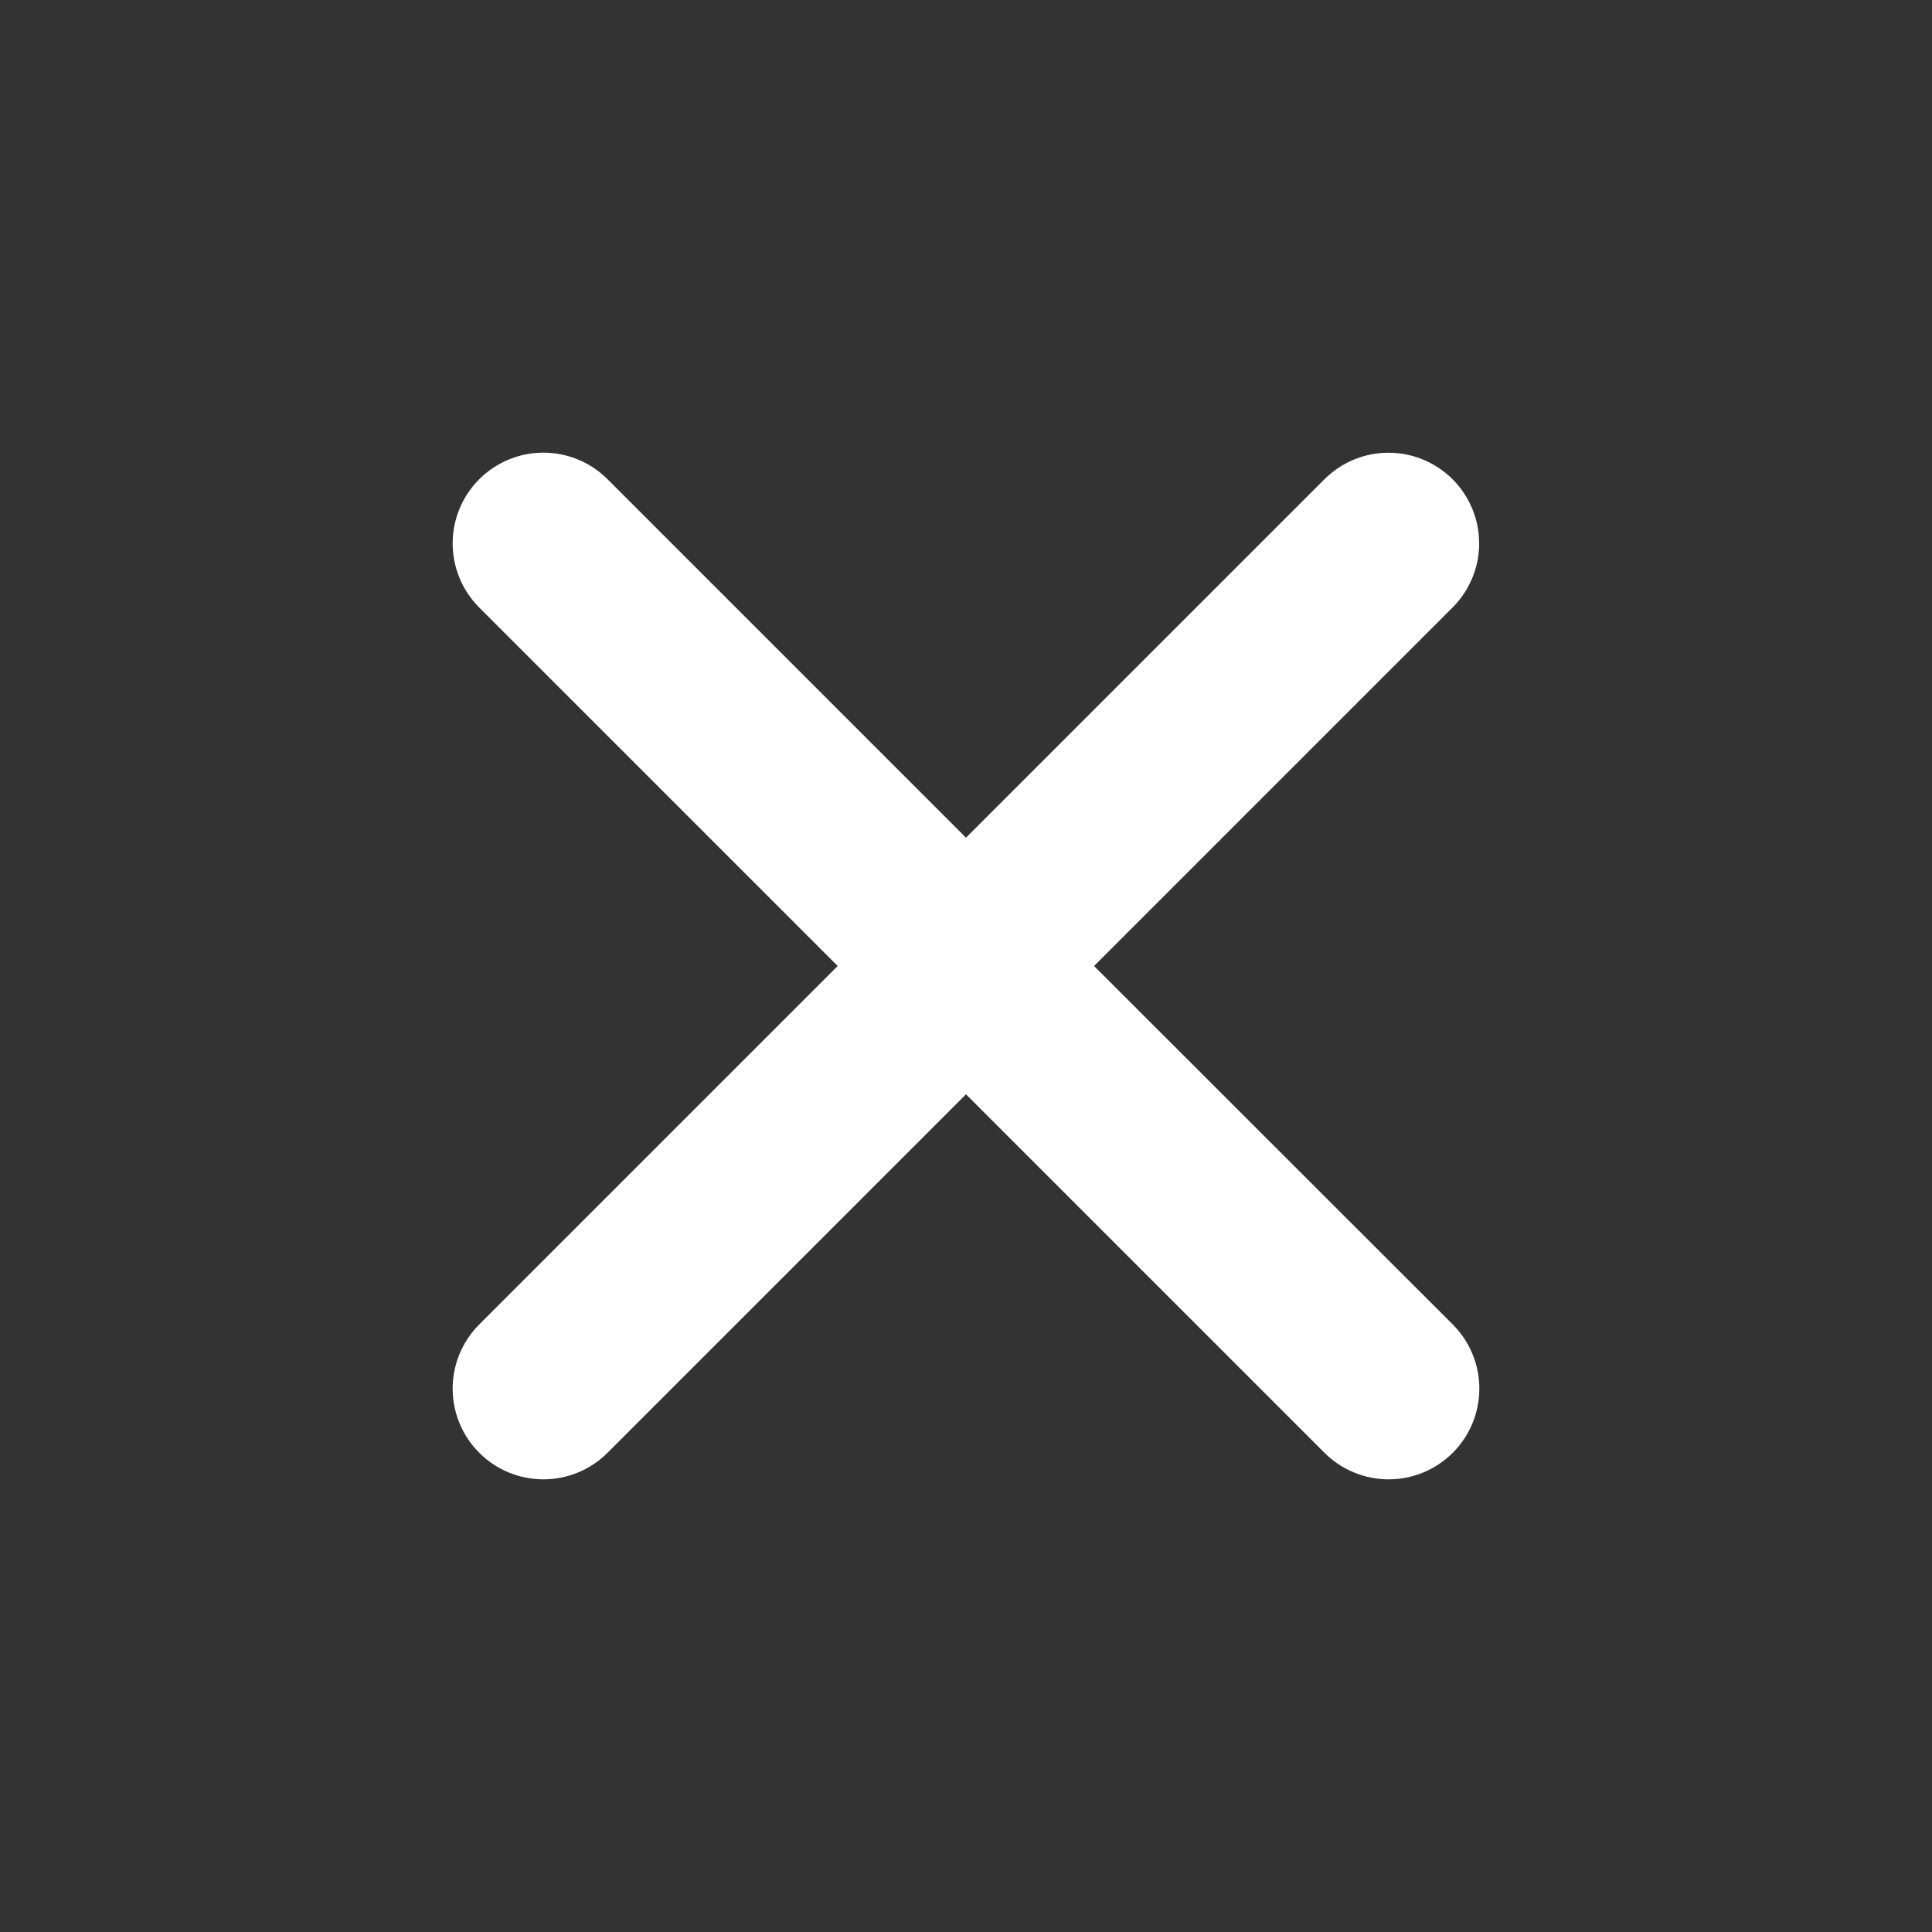 <svg width="512" height="512" viewBox="0 0 512 512" fill="none" xmlns="http://www.w3.org/2000/svg">
<rect x="0" y="0" width="512" height="512" fill="#333333" stroke="none"/>
<path d="M289.94 256L384.94 161C389.449 156.499 391.985 150.392 391.99 144.021C391.996 137.651 389.471 131.539 384.97 127.03C380.469 122.521 374.362 119.985 367.991 119.98C361.621 119.974 355.509 122.499 351 127L256 222L161 127C156.491 122.491 150.376 119.958 144 119.958C137.624 119.958 131.509 122.491 127 127C122.491 131.509 119.958 137.624 119.958 144C119.958 150.376 122.491 156.491 127 161L222 256L127 351C122.491 355.509 119.958 361.624 119.958 368C119.958 374.376 122.491 380.491 127 385C131.509 389.509 137.624 392.042 144 392.042C150.376 392.042 156.491 389.509 161 385L256 290L351 385C355.509 389.509 361.624 392.042 368 392.042C374.376 392.042 380.491 389.509 385 385C389.509 380.491 392.042 374.376 392.042 368C392.042 361.624 389.509 355.509 385 351L289.94 256Z" fill="white"/>
</svg>
